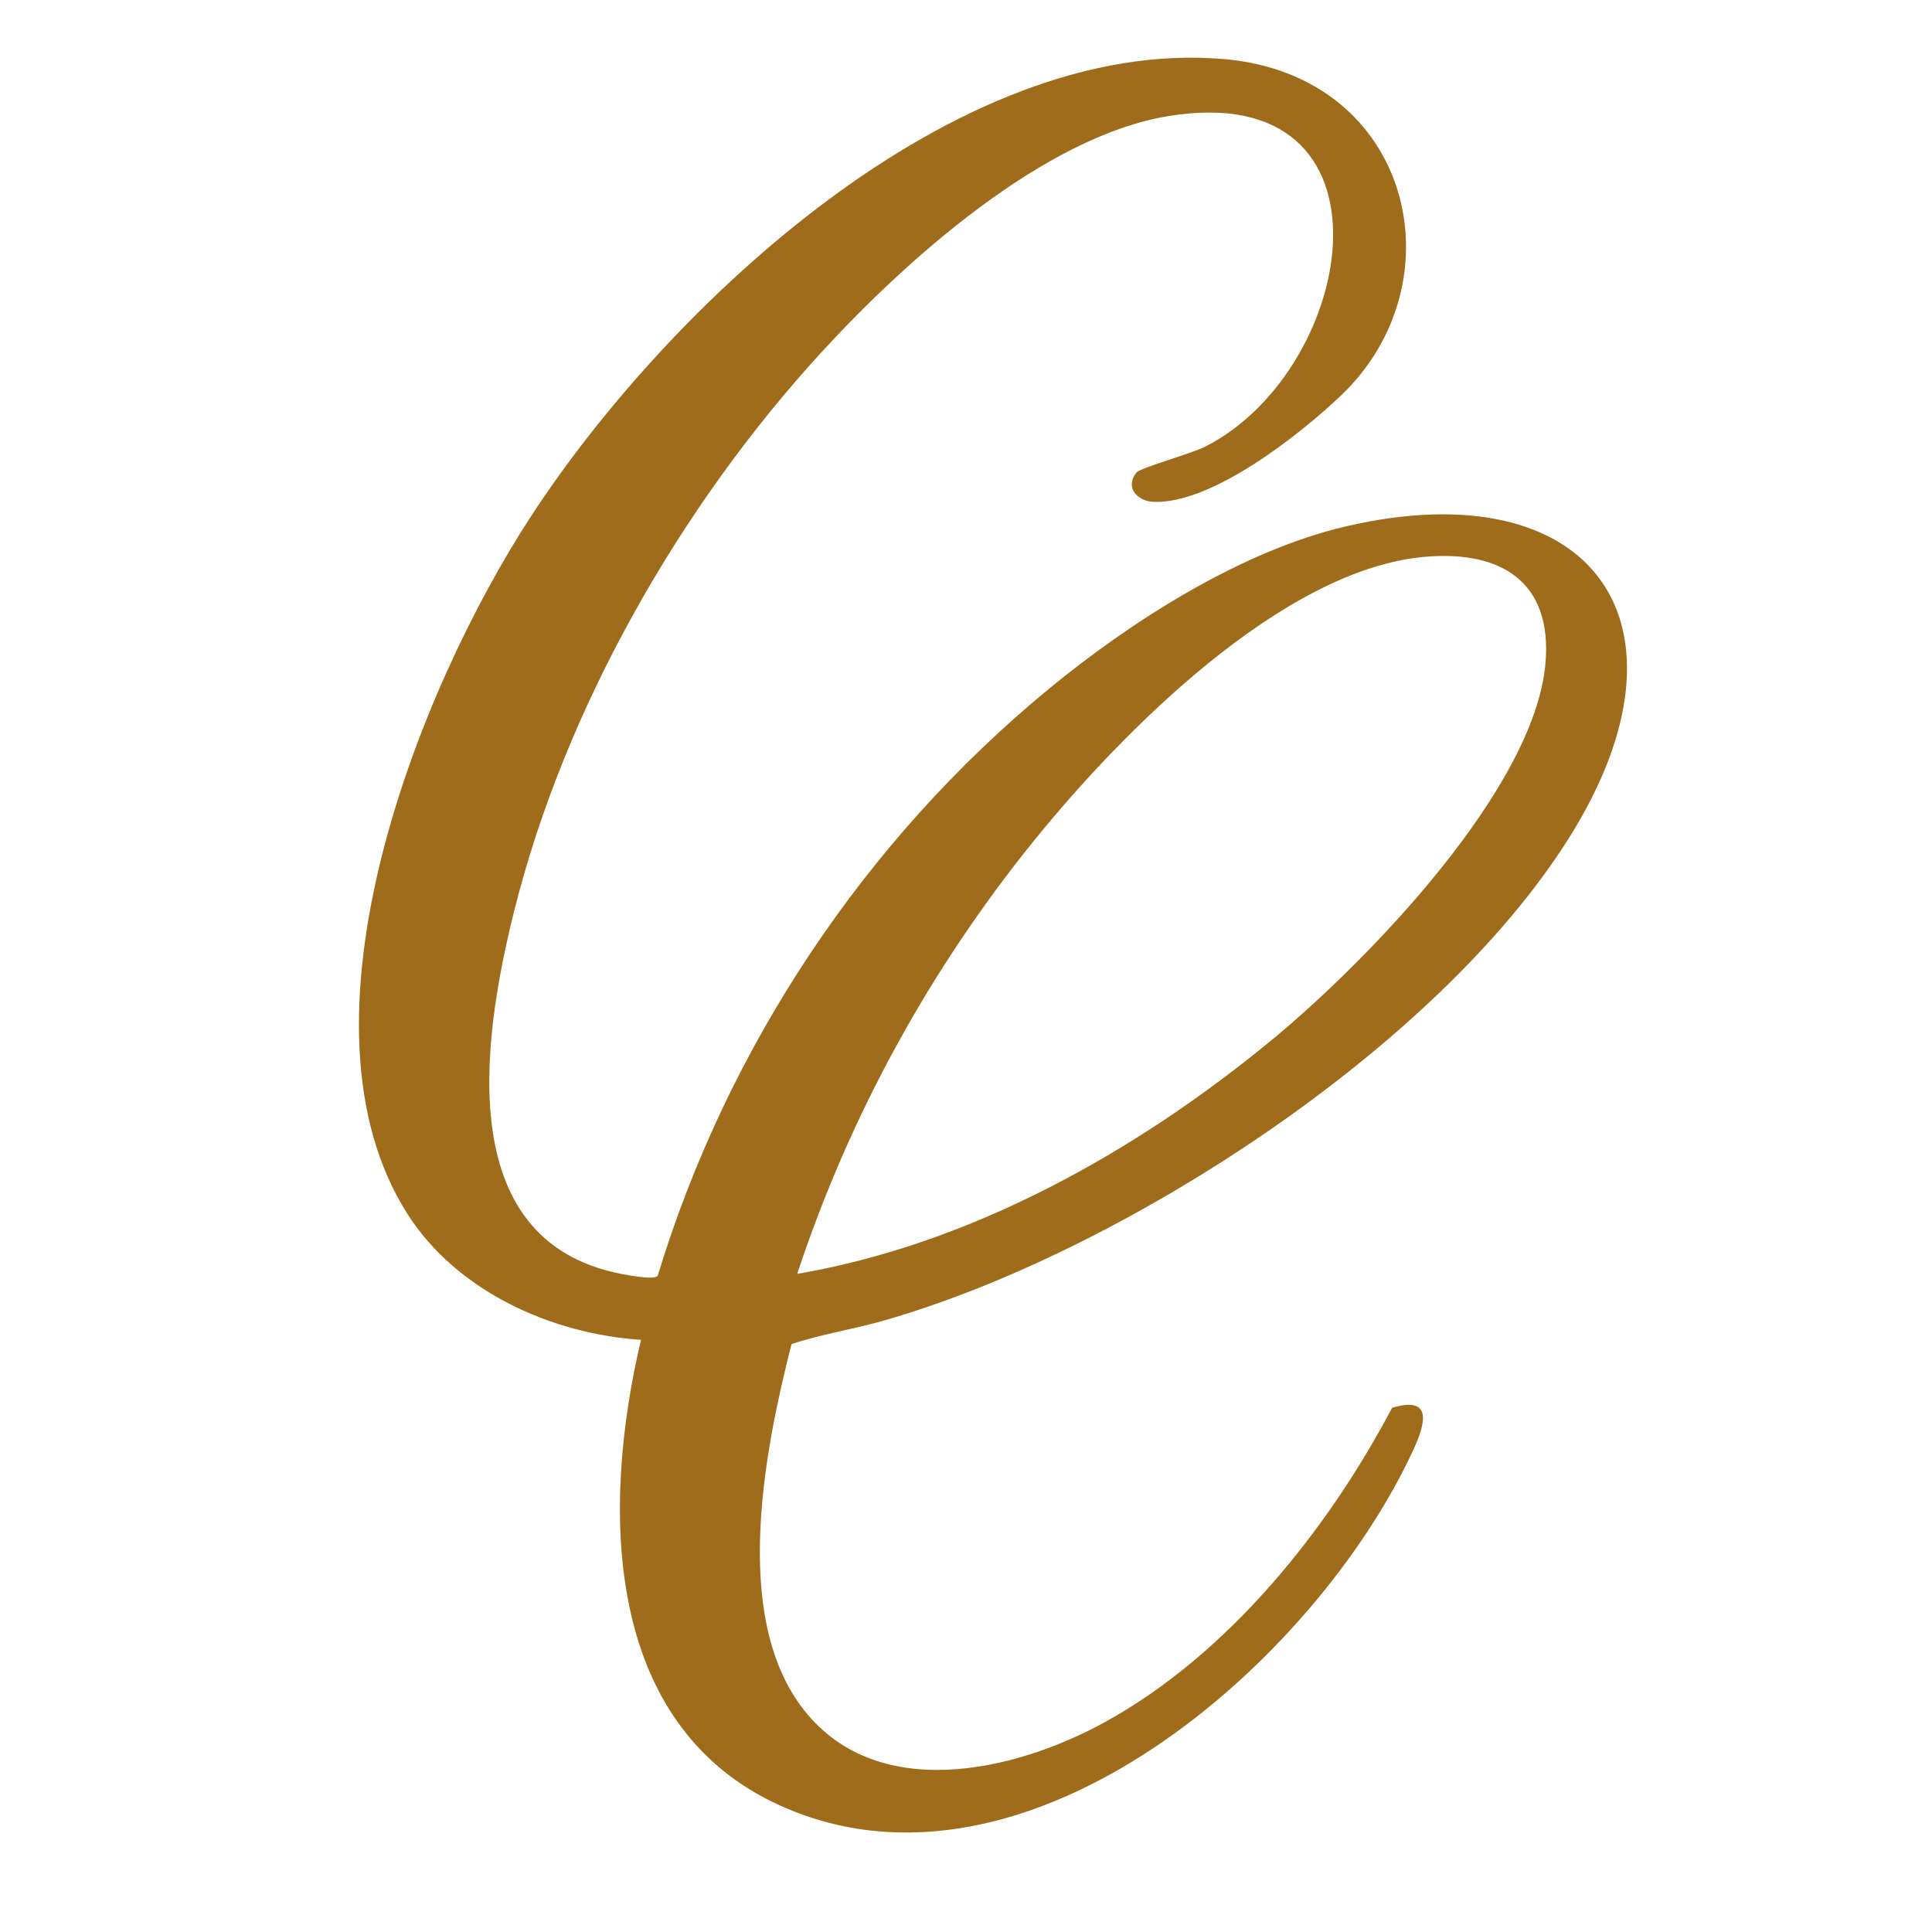 <?xml version="1.0" encoding="UTF-8"?>
<svg id="Calque_1" data-name="Calque 1" xmlns="http://www.w3.org/2000/svg" viewBox="0 0 500 500">
  <defs>
    <style>
      .cls-1 {
        fill: #9f6c1c;
      }
    </style>
  </defs>
  <path class="cls-1" d="M212.56,91.19c-36.4,39.71-66.41,92.06-79.52,144.69-8.33,33.44-16.4,87.02,29.98,94.2,1.56.24,6.39,1.09,7.19.1,17.96-59.14,53.59-112.67,101.15-151.83,21.3-17.54,49.92-35.84,76.99-42.13,63.74-14.8,92.61,25,57.79,80.51-34.28,54.65-116.1,107.5-177.44,125.04-7.89,2.26-16.07,3.49-23.85,6.08-6.91,27.09-15.41,69.51,2.42,93.66,18.75,25.39,54.95,17.25,78.72,4.15,31.83-17.54,57.49-49.52,74.28-81.32,10.67-3.19,8.59,4.17,5.52,10.84-25.22,54.71-100.1,120.82-163.77,92.15-46.34-20.86-46.28-77.82-36.12-120.58-23.17-1.52-47.68-12.55-60.43-32.55-31.6-49.57,2.85-136.01,31.99-180.64C172.91,79.26,247.1,9.17,316.87,15.3c48.5,4.26,61.11,57.65,30.14,87.09-10.75,10.22-33.47,28.12-48.52,27.49-4.19-.18-7.46-3.82-4.36-7.6.99-1.21,14.36-4.94,17.79-6.69,39.61-20.19,51.71-95.39-9.31-85.59-32.49,5.22-68.36,37.54-90.04,61.19ZM206.3,329.68c45.08-7.71,87.61-31.57,122.61-60.35,24.47-20.12,68.34-65.11,71.07-97.8,1.77-21.18-11.79-29.15-31.3-27.42-36.92,3.27-78.58,45.67-100.88,73.2-27.12,33.47-47.92,71.37-61.49,112.37Z"/>
</svg>